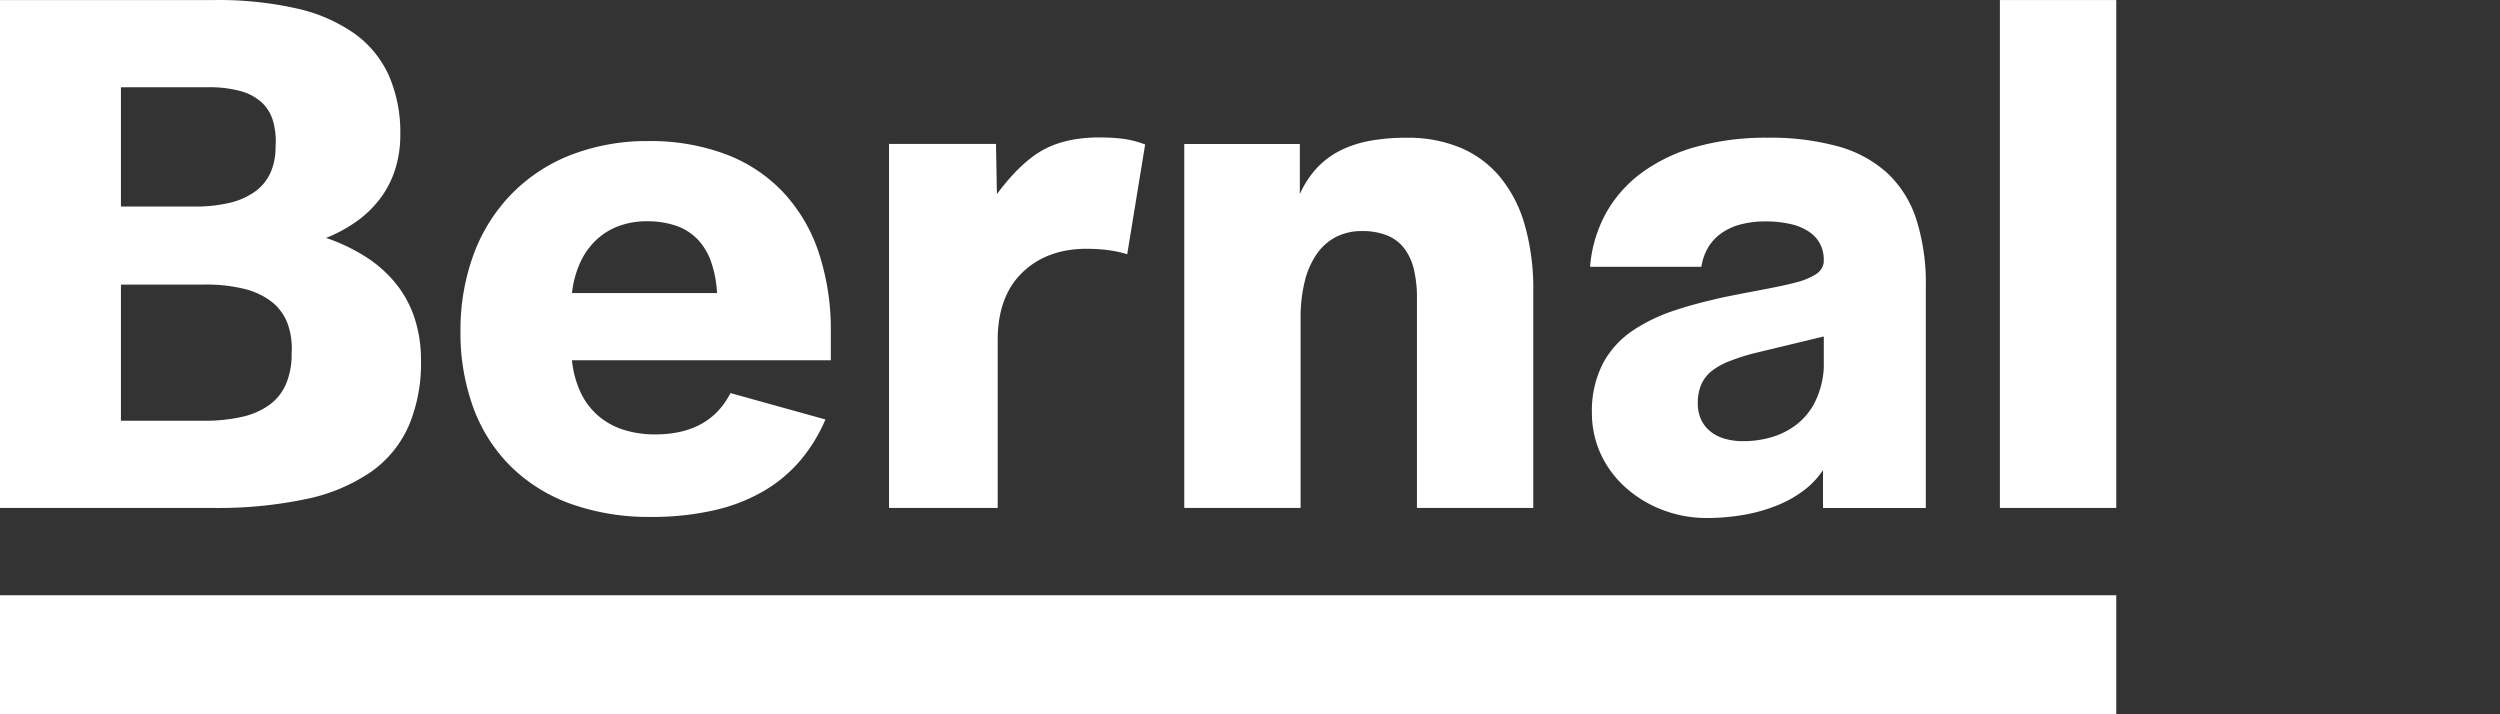<svg id="Ebene_1" data-name="Ebene 1" xmlns="http://www.w3.org/2000/svg" viewBox="0 0 297.638 85.039">
  <rect x="0" y="0" width="297.638" height="85.039" fill="#333333" stroke="none"/>
  <defs>
    <style>
      .cls-1 {
        fill: #fff;
      }
    </style>
  </defs>
  <polygon class="cls-1" points="0 85.039 62.987 85.039 125.977 85.039 188.964 85.039 251.954 85.039 251.954 81.495 251.954 77.953 251.954 74.409 251.954 70.867 188.964 70.867 125.977 70.867 62.987 70.867 0 70.867 0 74.409 0 77.953 0 81.495 0 85.039"/>
  <path class="cls-1" d="M154.844,37.888A17.843,17.843,0,0,1,155.355,33.424,9.673,9.673,0,0,1,156.814,30.172a6.3,6.3,0,0,1,2.296-1.989,6.68,6.68,0,0,1,3.022-.674,7.902,7.902,0,0,1,2.986.509,4.882,4.882,0,0,1,2.038,1.516,6.594,6.594,0,0,1,1.166,2.507,14.338,14.338,0,0,1,.372,3.48V60.473h13.85V34.611a27.712,27.712,0,0,0-1.016-7.84,15.722,15.722,0,0,0-2.947-5.705,12.355,12.355,0,0,0-4.724-3.486,16.224,16.224,0,0,0-6.347-1.181,24.134,24.134,0,0,0-4.288.343,13.425,13.425,0,0,0-3.561,1.131,9.85,9.85,0,0,0-2.826,2.07,11.379,11.379,0,0,0-2.083,3.161V17.143H140.994v43.33H154.844Z"/>
  <path class="cls-1" d="M50.119,42.895A15.928,15.928,0,0,0,49.353,37.853a13.037,13.037,0,0,0-2.219-4.086,14.957,14.957,0,0,0-3.551-3.165,21.799,21.799,0,0,0-4.763-2.277,17.14,17.14,0,0,0,3.764-2.061,12.753,12.753,0,0,0,2.773-2.753,11.596,11.596,0,0,0,1.714-3.419,13.642,13.642,0,0,0,.587-4.06A16.925,16.925,0,0,0,46.299,8.995a12.441,12.441,0,0,0-4.109-5.006A19.247,19.247,0,0,0,35.279.998,42.382,42.382,0,0,0,25.514.005H0v60.467H25.332a50.745,50.745,0,0,0,11.101-1.056,21.243,21.243,0,0,0,7.718-3.224,13.229,13.229,0,0,0,4.505-5.478A19.068,19.068,0,0,0,50.119,42.895ZM14.397,10.386H24.785a14.229,14.229,0,0,1,3.752.431A6.231,6.231,0,0,1,31.085,12.127a4.884,4.884,0,0,1,1.402,2.215,8.77,8.77,0,0,1,.317,3.146,7.384,7.384,0,0,1-.599,3.07,5.634,5.634,0,0,1-1.804,2.224,8.435,8.435,0,0,1-3.017,1.353,17.552,17.552,0,0,1-4.239.457H14.397Zm0,39.704V33.88H24.421a18.845,18.845,0,0,1,4.608.5,8.745,8.745,0,0,1,3.275,1.516,5.96,5.96,0,0,1,1.908,2.557,8.687,8.687,0,0,1,.507,3.624,9.064,9.064,0,0,1-.663,3.634,6.027,6.027,0,0,1-1.979,2.49,8.903,8.903,0,0,1-3.278,1.431,19.928,19.928,0,0,1-4.559.458H14.397Z"/>
  <path class="cls-1" d="M77.459,61.542a33.32,33.32,0,0,0,7.63-.806,20.903,20.903,0,0,0,5.895-2.31,16.921,16.921,0,0,0,4.336-3.652,19.21,19.21,0,0,0,2.953-4.833l-2.827-.786-2.827-.786-2.827-.786-2.827-.786a9.238,9.238,0,0,1-1.338,1.976,8.085,8.085,0,0,1-1.884,1.557,9.185,9.185,0,0,1-2.513,1.02,13.304,13.304,0,0,1-3.227.366,12.211,12.211,0,0,1-3.798-.56,8.612,8.612,0,0,1-2.997-1.668,8.401,8.401,0,0,1-2.077-2.76,11.83,11.83,0,0,1-1.037-3.834H98.914V39.532a29.231,29.231,0,0,0-1.464-9.539,19.471,19.471,0,0,0-4.251-7.151,18.302,18.302,0,0,0-6.826-4.491,25.671,25.671,0,0,0-9.186-1.557,25.129,25.129,0,0,0-9.17,1.633,20.078,20.078,0,0,0-7.057,4.609A20.421,20.421,0,0,0,56.425,30.185,26.041,26.041,0,0,0,54.823,39.441a25.897,25.897,0,0,0,1.555,9.17,19.128,19.128,0,0,0,4.479,6.962A19.629,19.629,0,0,0,67.978,59.994,27.641,27.641,0,0,0,77.459,61.542Zm-.456-35.197a10.448,10.448,0,0,1,3.481.53,6.522,6.522,0,0,1,2.543,1.595,7.358,7.358,0,0,1,1.622,2.67,13.49,13.49,0,0,1,.718,3.753H68.096a11.936,11.936,0,0,1,.983-3.638,8.609,8.609,0,0,1,1.903-2.683A7.9,7.9,0,0,1,73.669,26.912a9.554,9.554,0,0,1,3.335-.568Z"/>
  <path class="cls-1" d="M210.179,26.363a12.871,12.871,0,0,1,3.131.342,6.337,6.337,0,0,1,2.162.951,3.903,3.903,0,0,1,1.253,1.448,4.099,4.099,0,0,1,.404,1.833v.276a1.985,1.985,0,0,1-.947,1.442,8.038,8.038,0,0,1-2.379.97c-1.023.28-2.272.534-3.734.816s-3.137.59-5.012.978c-1.865.428-3.768.893-5.574,1.502a20.542,20.542,0,0,0-4.99,2.364,11.029,11.029,0,0,0-3.591,3.861,12.321,12.321,0,0,0-1.378,5.993,11.713,11.713,0,0,0,1.167,5.156,12.281,12.281,0,0,0,3.071,3.945,14.18,14.18,0,0,0,4.333,2.527,14.549,14.549,0,0,0,4.951.902,25.561,25.561,0,0,0,4.648-.39,19.36,19.36,0,0,0,3.975-1.146,13.742,13.742,0,0,0,3.162-1.805,9.606,9.606,0,0,0,2.208-2.367V60.481h12.239V34.138a25.128,25.128,0,0,0-1.129-8.02,13.029,13.029,0,0,0-3.459-5.516,14.377,14.377,0,0,0-5.894-3.184,30.442,30.442,0,0,0-8.435-1.023,30.906,30.906,0,0,0-8.458,1.089,19.885,19.885,0,0,0-6.463,3.095,15.077,15.077,0,0,0-4.266,4.846,15.869,15.869,0,0,0-1.868,6.342h13.255a6.343,6.343,0,0,1,.736-2.189,5.565,5.565,0,0,1,1.5-1.708,6.928,6.928,0,0,1,2.286-1.111A11.2,11.2,0,0,1,210.179,26.363Zm6.951,17.47a10.446,10.446,0,0,1-1.063,4.06A7.905,7.905,0,0,1,213.837,50.58a9.021,9.021,0,0,1-2.984,1.486,11.892,11.892,0,0,1-3.327.457,7.614,7.614,0,0,1-2.309-.327,4.785,4.785,0,0,1-1.692-.919,3.883,3.883,0,0,1-1.04-1.416,4.577,4.577,0,0,1-.354-1.82,5.592,5.592,0,0,1,.417-2.273,4.201,4.201,0,0,1,1.247-1.601A8.153,8.153,0,0,1,205.863,43.013a26.019,26.019,0,0,1,2.881-.935l2.097-.505,2.097-.505,2.097-.505,2.097-.505v3.775Z"/>
  <path class="cls-1" d="M118.781,40.492a15.661,15.661,0,0,1,.183-2.454,11.613,11.613,0,0,1,.549-2.158,9.396,9.396,0,0,1,.915-1.861,8.712,8.712,0,0,1,1.28-1.565,9.592,9.592,0,0,1,3.379-2.126,11.014,11.014,0,0,1,2.029-.532A13.802,13.802,0,0,1,129.371,29.62q.697,0,1.347.041t1.254.122q.604.081,1.161.203t1.068.285l.534-3.268.534-3.268.534-3.268.534-3.268q-.302-.116-.607-.214t-.613-.18q-.308-.081-.618-.146t-.624-.111q-.313-.046-.659-.08t-.723-.058q-.378-.023-.787-.035t-.85-.012a18.407,18.407,0,0,0-2.216.128,14.248,14.248,0,0,0-2.0.383,11.504,11.504,0,0,0-1.785.639,9.954,9.954,0,0,0-1.569.894,14.876,14.876,0,0,0-1.386,1.1c-.436.388-.845.794-1.228,1.203s-.74.823-1.071,1.227-.636.798-.915,1.17l-.027-1.493-.027-1.493-.027-1.493-.027-1.493h-12.736v43.334H118.781V40.492Z"/>
  <polygon class="cls-1" points="238.097 0.005 238.097 15.121 238.097 30.238 238.097 45.355 238.097 60.472 241.561 60.472 245.025 60.472 248.489 60.472 251.954 60.472 251.954 45.355 251.954 30.238 251.954 15.121 251.954 0.005 248.489 0.005 245.025 0.005 241.561 0.005 238.097 0.005"/>
</svg>
